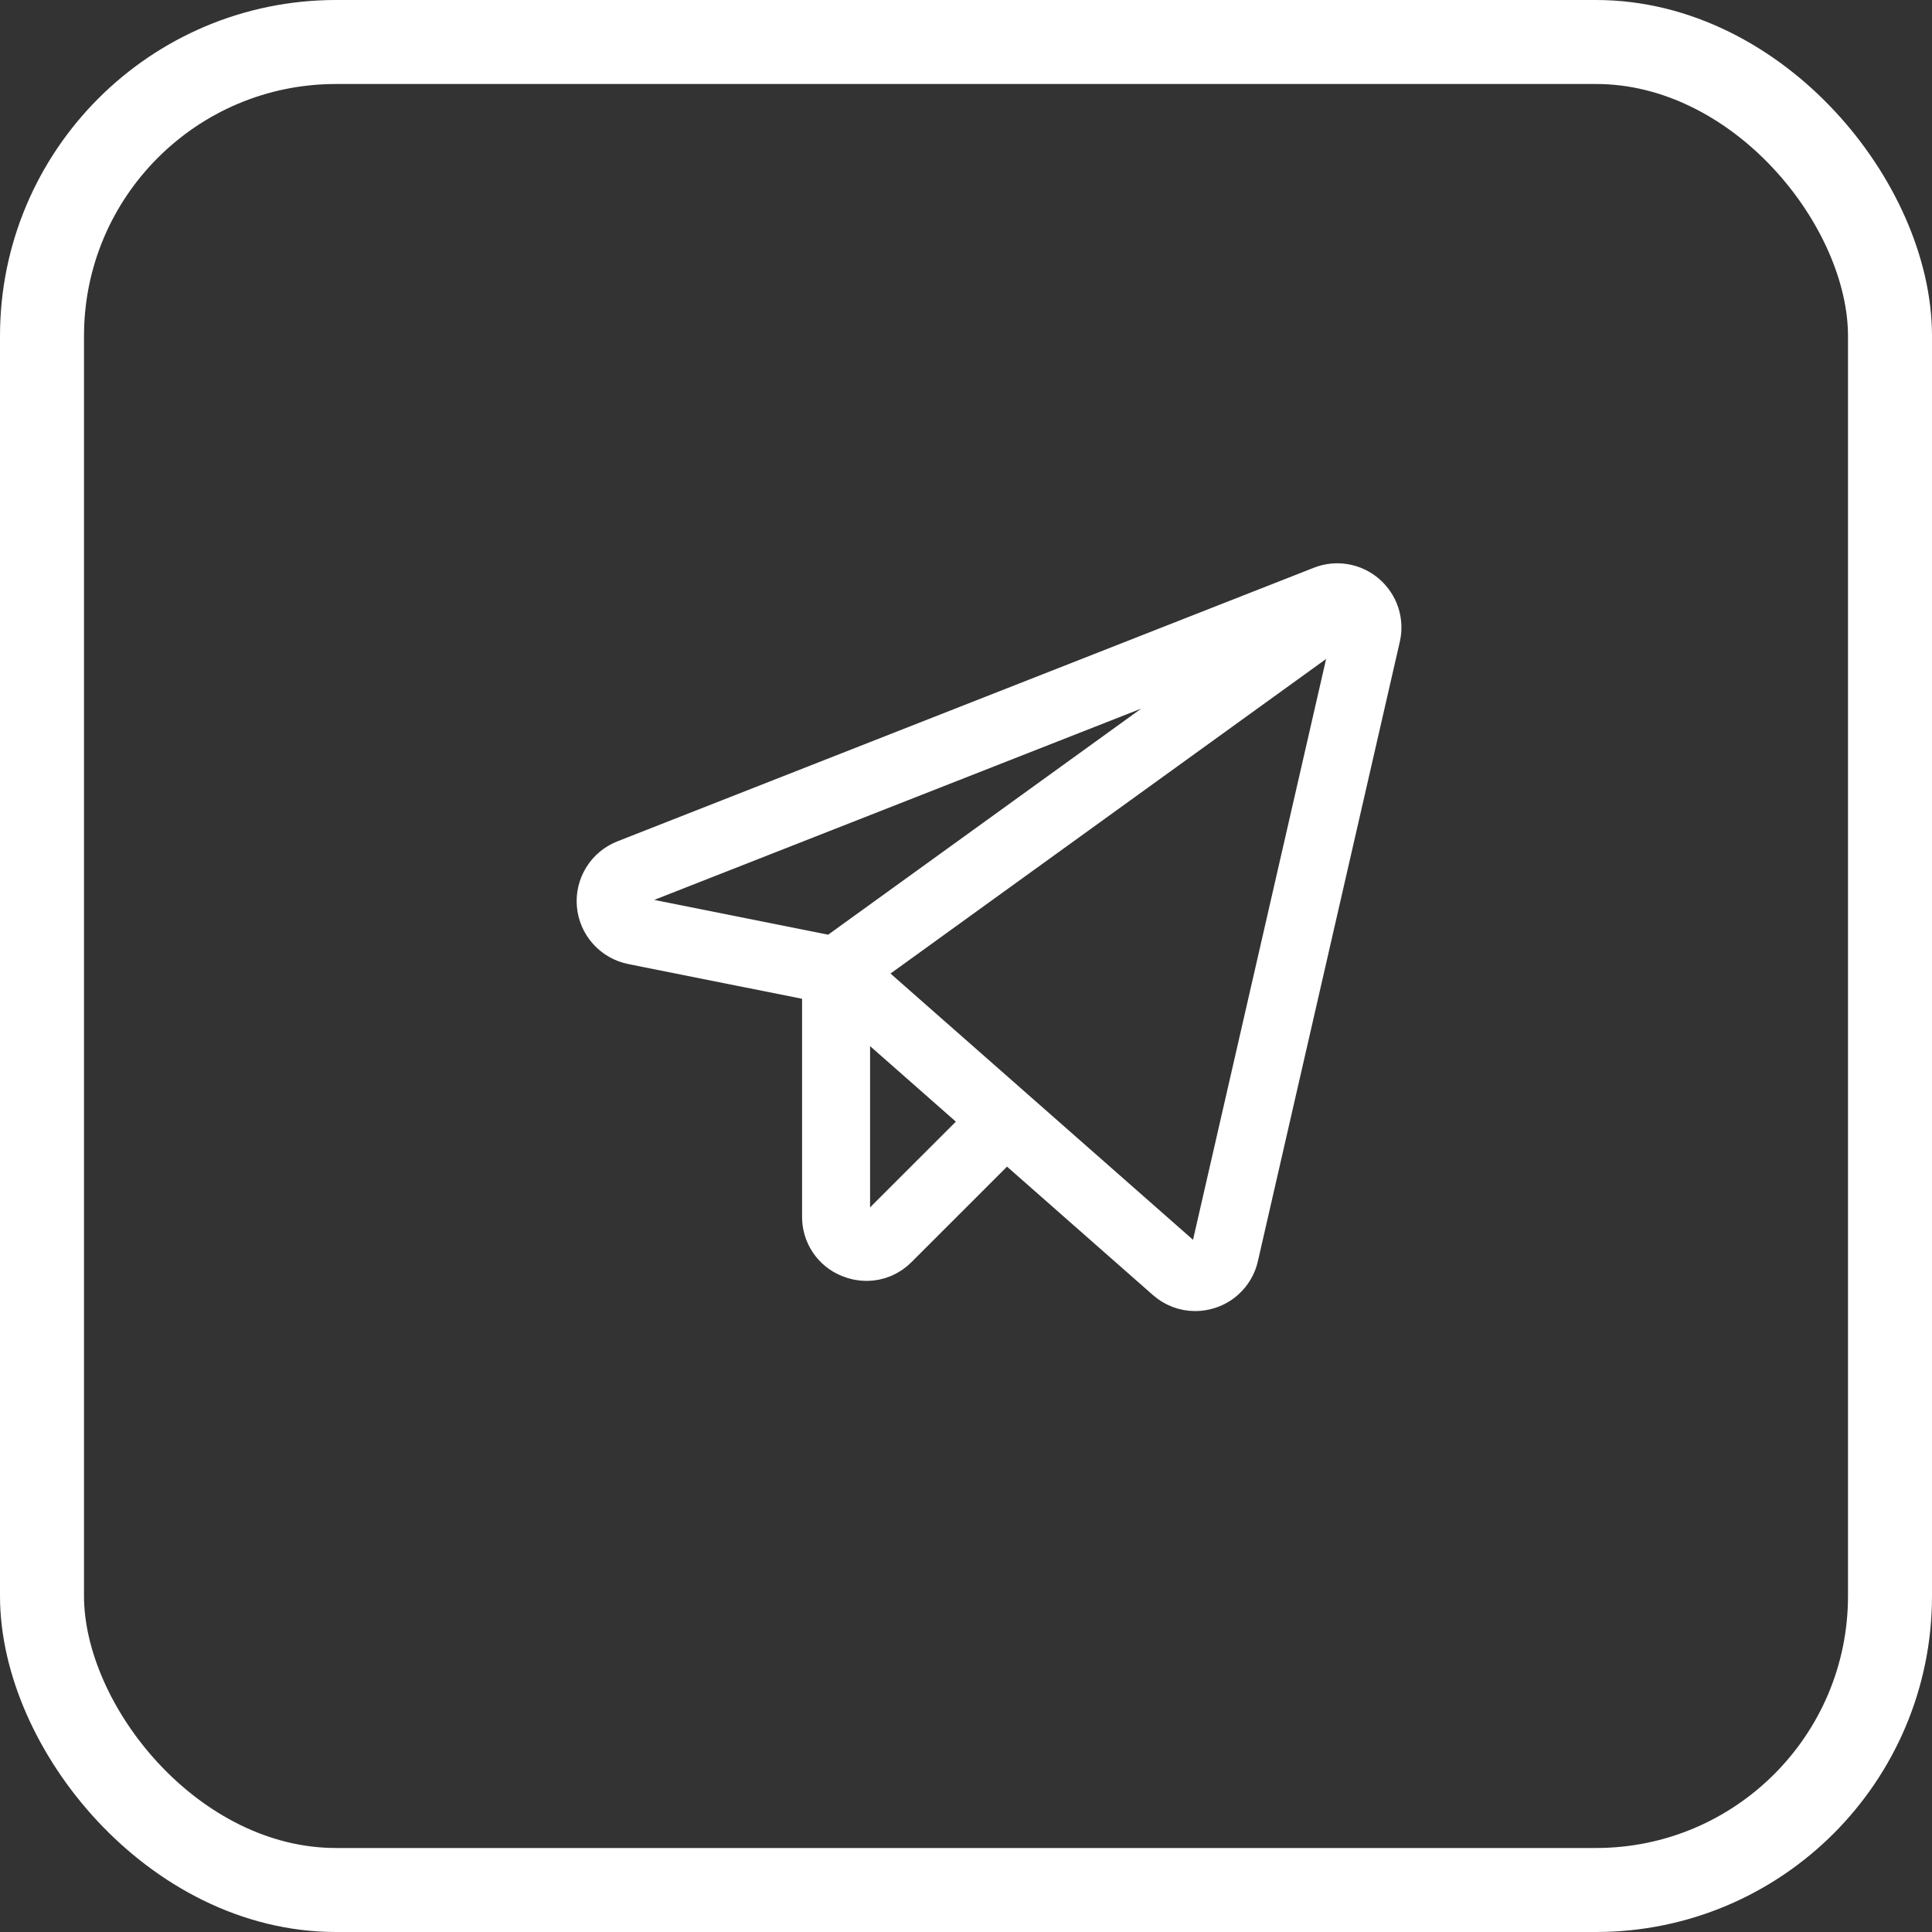 <svg width="46" height="46" viewBox="0 0 46 46" fill="none" xmlns="http://www.w3.org/2000/svg">
<rect x="0" y="0" width="46" height="46" fill="#333333" stroke="none"/>
<path d="M32.543 14.124C32.394 13.995 32.213 13.91 32.02 13.877C31.826 13.844 31.627 13.865 31.445 13.937L14.864 20.451C14.647 20.537 14.463 20.689 14.341 20.888C14.218 21.086 14.163 21.318 14.184 21.55C14.204 21.782 14.3 22.001 14.455 22.174C14.611 22.348 14.818 22.466 15.046 22.512L19.547 23.412V28.967C19.545 29.181 19.607 29.39 19.726 29.568C19.845 29.746 20.014 29.884 20.213 29.963C20.345 30.019 20.488 30.048 20.632 30.048C20.773 30.048 20.912 30.019 21.042 29.965C21.171 29.91 21.289 29.83 21.387 29.73L23.957 27.16L27.747 30.496C27.943 30.67 28.195 30.766 28.456 30.766C28.57 30.766 28.683 30.748 28.791 30.713C28.969 30.657 29.129 30.554 29.255 30.416C29.382 30.279 29.47 30.11 29.511 29.928L32.89 15.181C32.934 14.99 32.925 14.791 32.864 14.604C32.803 14.418 32.691 14.252 32.543 14.124ZM14.9 21.486C14.891 21.409 14.908 21.33 14.95 21.264C14.991 21.198 15.053 21.147 15.126 21.12L30.326 15.149L19.823 22.734L15.187 21.807C15.11 21.794 15.04 21.755 14.988 21.697C14.936 21.639 14.905 21.564 14.9 21.486ZM20.879 29.221C20.829 29.272 20.765 29.306 20.695 29.32C20.625 29.334 20.553 29.326 20.488 29.299C20.422 29.272 20.366 29.226 20.326 29.167C20.287 29.108 20.266 29.038 20.266 28.967V23.912L23.416 26.685L20.879 29.221ZM32.189 15.021L28.81 29.767C28.796 29.828 28.767 29.884 28.725 29.93C28.683 29.976 28.629 30.01 28.57 30.029C28.511 30.048 28.448 30.052 28.387 30.039C28.326 30.026 28.269 29.998 28.222 29.957L20.482 23.145L32.131 14.732C32.162 14.773 32.183 14.82 32.193 14.87C32.203 14.92 32.202 14.972 32.189 15.021Z" fill="white" stroke="white" stroke-width="0.9"/>
<rect x="1" y="1" width="44" height="44" rx="7" stroke="white" stroke-width="2"/>
</svg>
